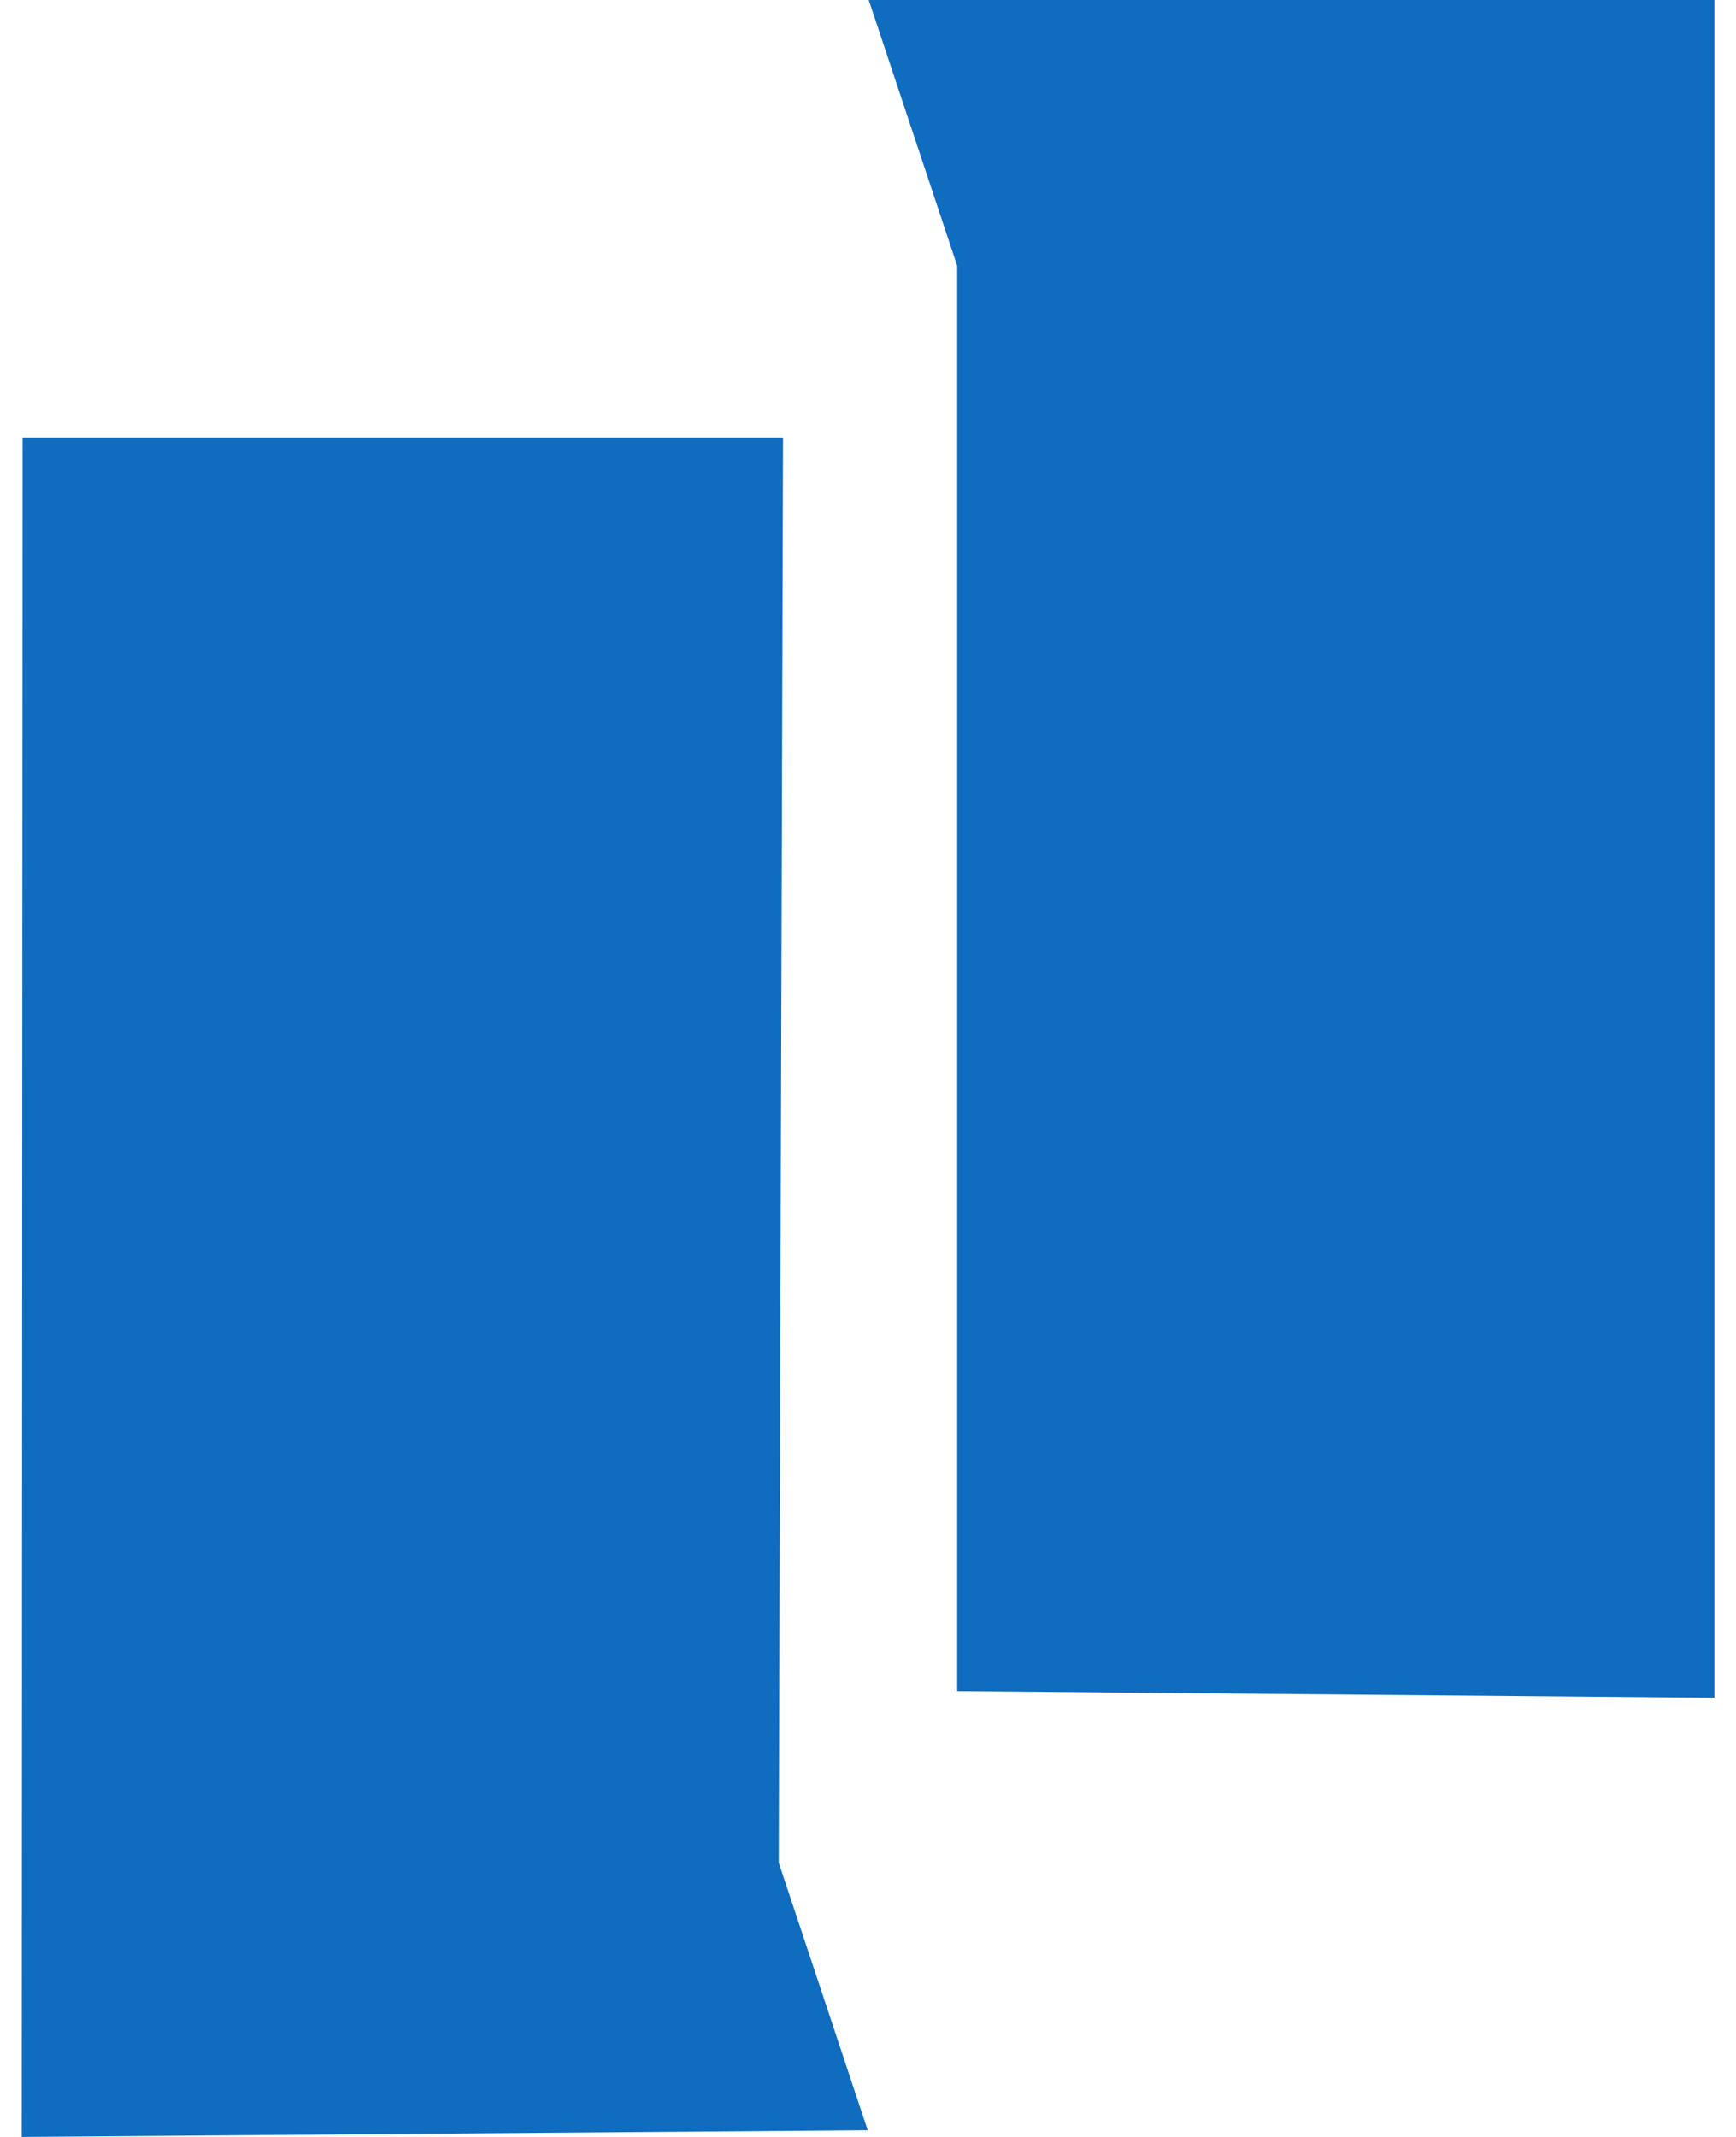 <svg width="52" height="64" viewBox="0 0 52 64" fill="none" xmlns="http://www.w3.org/2000/svg">
<path d="M0.652 64L0.677 13.102H23.455L23.326 55.786L25.991 63.798L0.652 64ZM28.671 50.646V7.962L26.005 -0.05H51.353V50.847L28.671 50.646Z" fill="#0F6CBF"/>
</svg>
